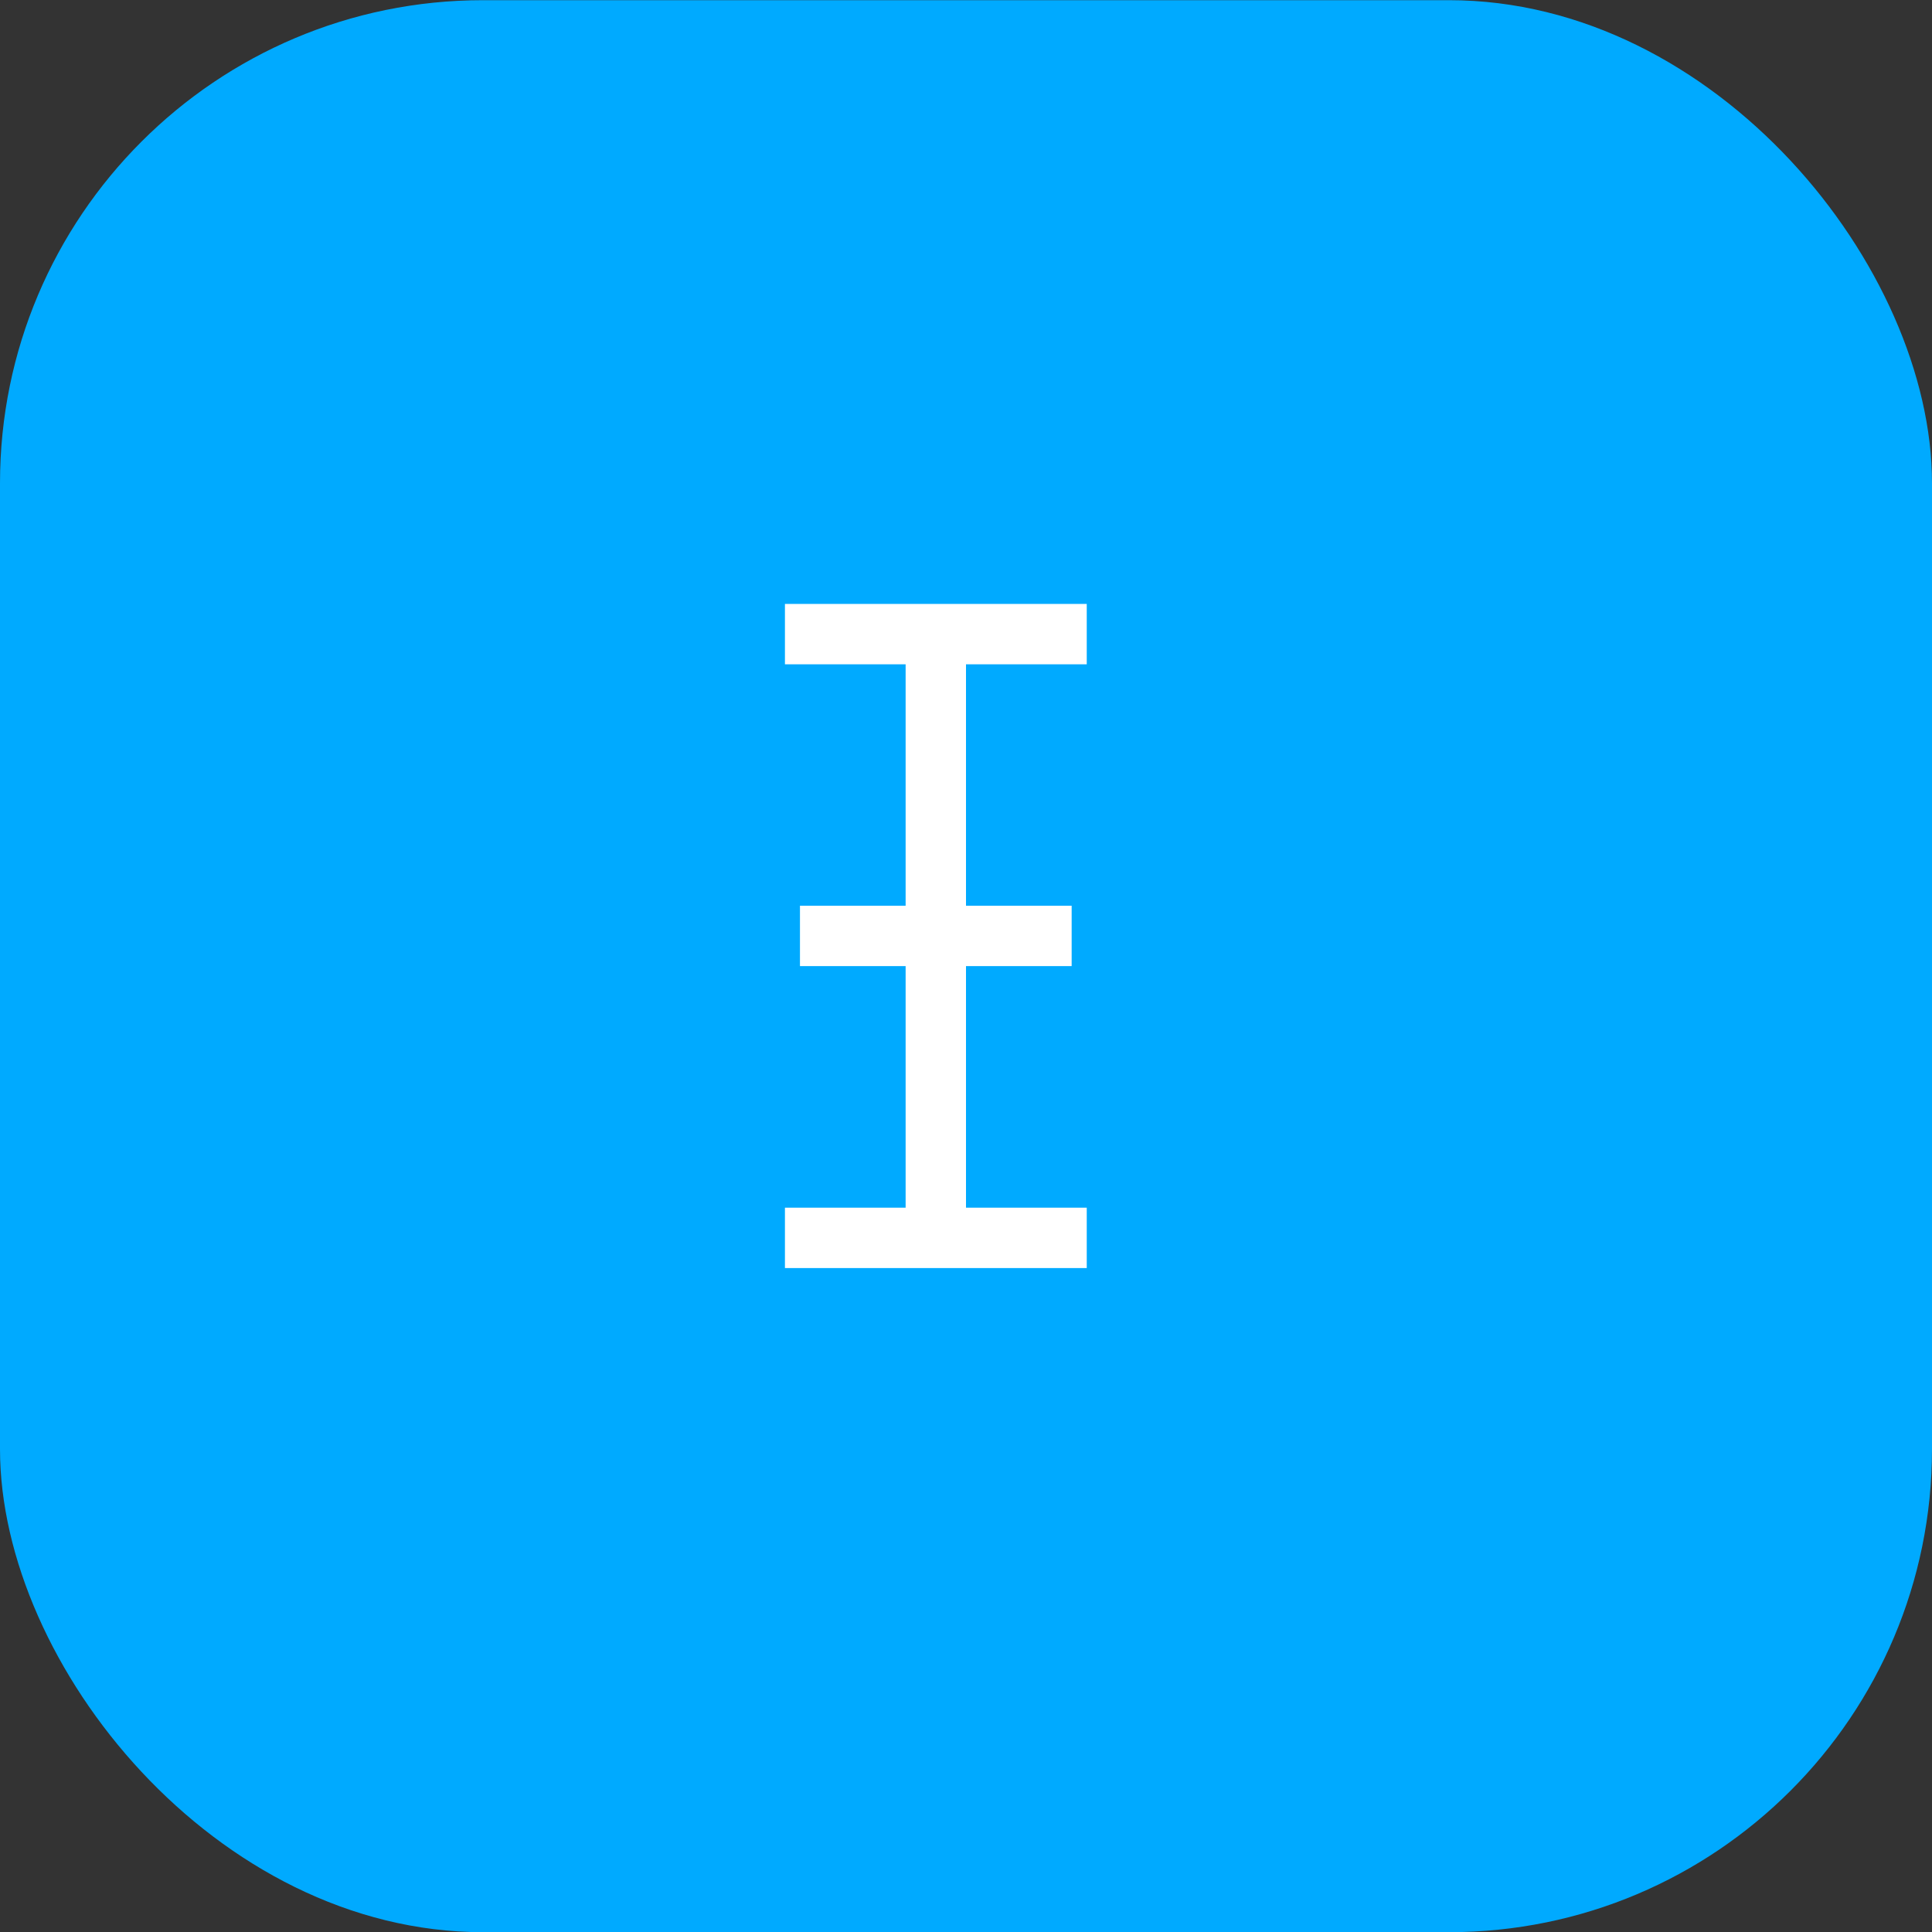 <svg xmlns="http://www.w3.org/2000/svg" fill="none" viewBox="0.5 0.2 32 32">
<rect x="0.5" y="0.2" width="32" height="32" fill="#333333" stroke="none"/>
<rect x="0.5" y="0.203" width="32" height="32" rx="8" fill="#00AAFF"/>
<path d="M13.75 15.702H18.25" stroke="white" stroke-linejoin="round"/>
<path d="M16 10.703H13.501M16 10.703H18.5M16 10.703V20.703M16 20.703H13.501M16 20.703H18.5" stroke="white"/>
</svg>